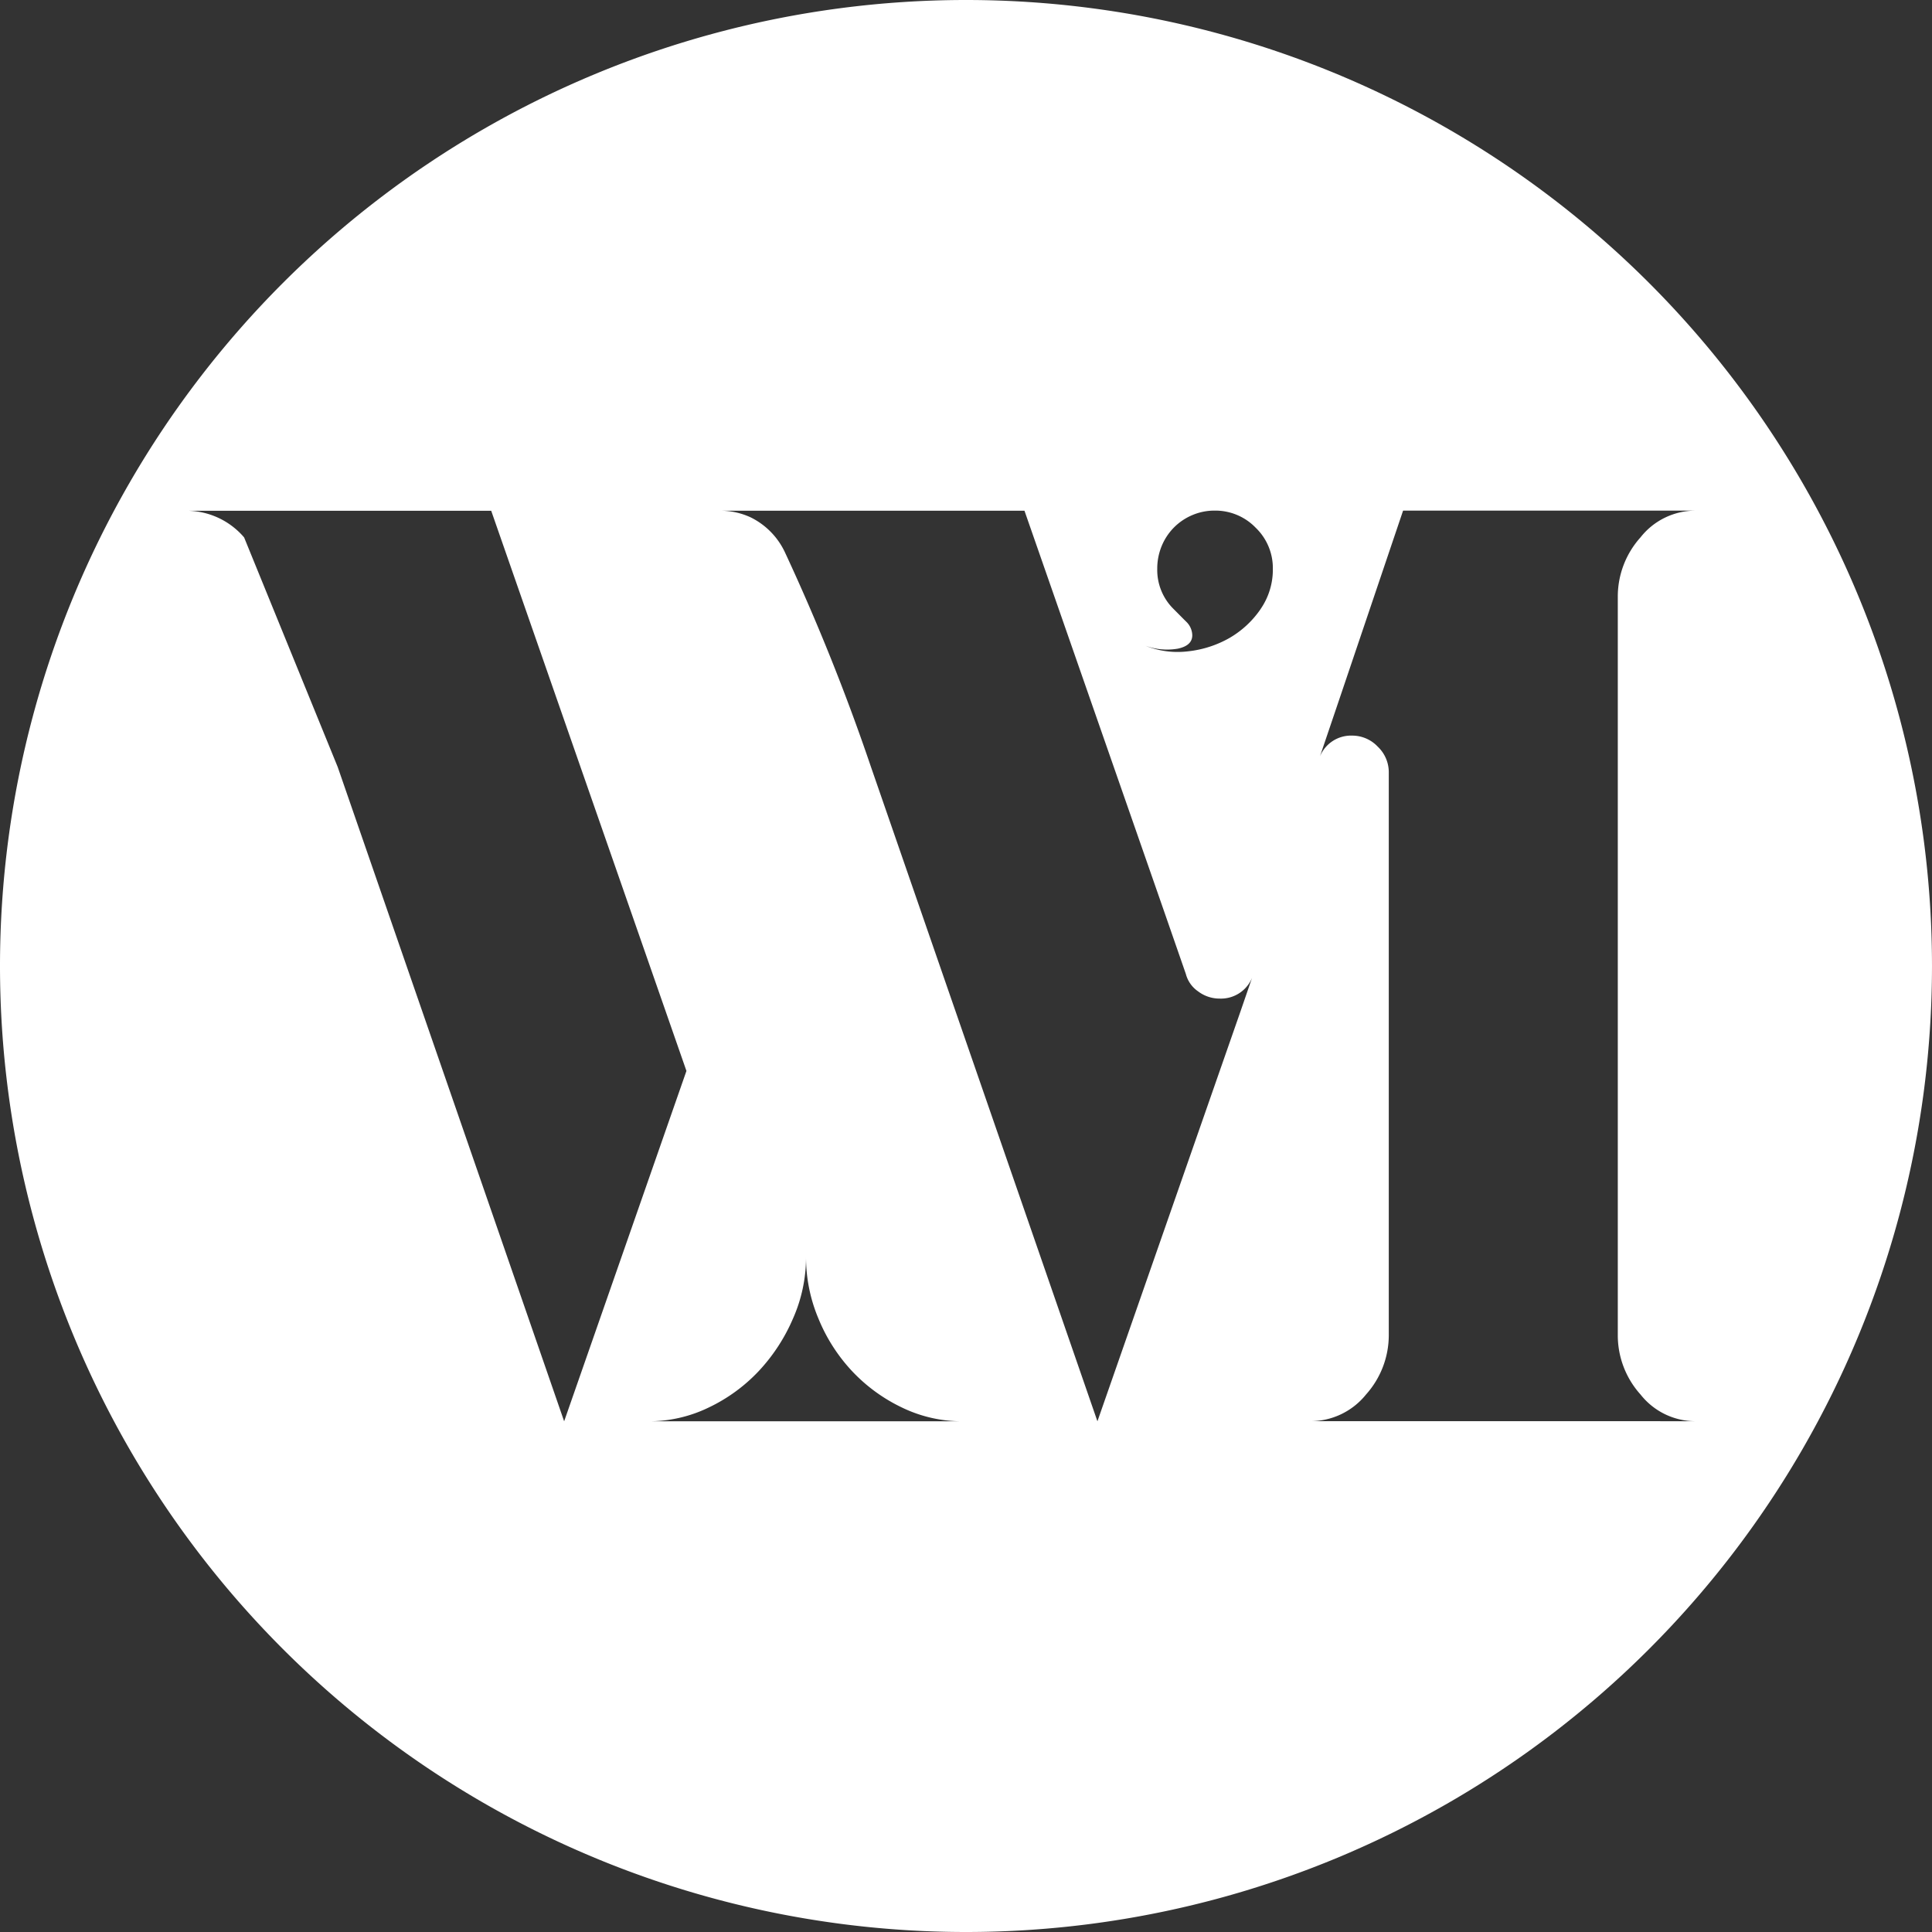 <svg xmlns="http://www.w3.org/2000/svg" width="171.712" height="171.711" viewBox="0 0 171.712 171.711">
  <rect x="0" y="0" width="171.712" height="171.711" fill="#333333" stroke="none"/>
  <path id="Tracé_1894" data-name="Tracé 1894" d="M-8616.476-1290.053a85.856,85.856,0,0,0-85.856,85.856,85.856,85.856,0,0,0,85.856,85.856,85.855,85.855,0,0,0,85.855-85.856,85.855,85.855,0,0,0-85.855-85.856m-24.847,95.182-10.869,31.14-20.127-58.157-8.316-20.4a6.759,6.759,0,0,0-5.091-2.371h27.051Zm-3.361,31.14a12.175,12.175,0,0,0,5.315-1.213,14.87,14.87,0,0,0,4.46-3.238,16.119,16.119,0,0,0,3.059-4.685,13.467,13.467,0,0,0,1.156-5.434,14.05,14.05,0,0,0,1.1,5.434,15.276,15.276,0,0,0,3,4.685,14.852,14.852,0,0,0,4.45,3.238,12.224,12.224,0,0,0,5.326,1.213Zm52.6-36.418-12.711,36.418-20.126-58.157h0a189.087,189.087,0,0,0-7.63-19.039,6.561,6.561,0,0,0-3.06-3.142,6.359,6.359,0,0,0-2.719-.592h27.051l12.373,35.5,1.967,5.663a2.707,2.707,0,0,0,1.1,1.562,3.15,3.15,0,0,0,1.91.635,2.994,2.994,0,0,0,3-2.2Zm1.787-35.763a8.53,8.53,0,0,1-2.75,2.554,9.473,9.473,0,0,1-3.681,1.192,7.664,7.664,0,0,1-3.814-.5,5.594,5.594,0,0,0,2.887.265c.857-.179,1.29-.575,1.29-1.193a1.72,1.72,0,0,0-.562-1.227c-.377-.375-.738-.742-1.095-1.1a4.867,4.867,0,0,1-1.456-3.58,5.249,5.249,0,0,1,.393-2.02,5.121,5.121,0,0,1,1.1-1.659,5.087,5.087,0,0,1,1.624-1.092,5.019,5.019,0,0,1,1.989-.4,4.983,4.983,0,0,1,3.647,1.526,4.973,4.973,0,0,1,1.521,3.644,6.167,6.167,0,0,1-1.089,3.58m31.747,72.181h-27.4a6.347,6.347,0,0,0,5.023-2.371,7.911,7.911,0,0,0,2.023-5.26v-50.06a3.13,3.13,0,0,0-.979-2.258,3.117,3.117,0,0,0-2.258-.983,2.987,2.987,0,0,0-3,2.2l1.958-5.778,5.55-16.418h26.016a6.22,6.22,0,0,0-4.91,2.371,7.871,7.871,0,0,0-2.023,5.26v65.669a7.863,7.863,0,0,0,2.023,5.26,6.22,6.22,0,0,0,4.91,2.371Z" transform="translate(8702.332 1290.053)" fill="#fff"/>
</svg>

